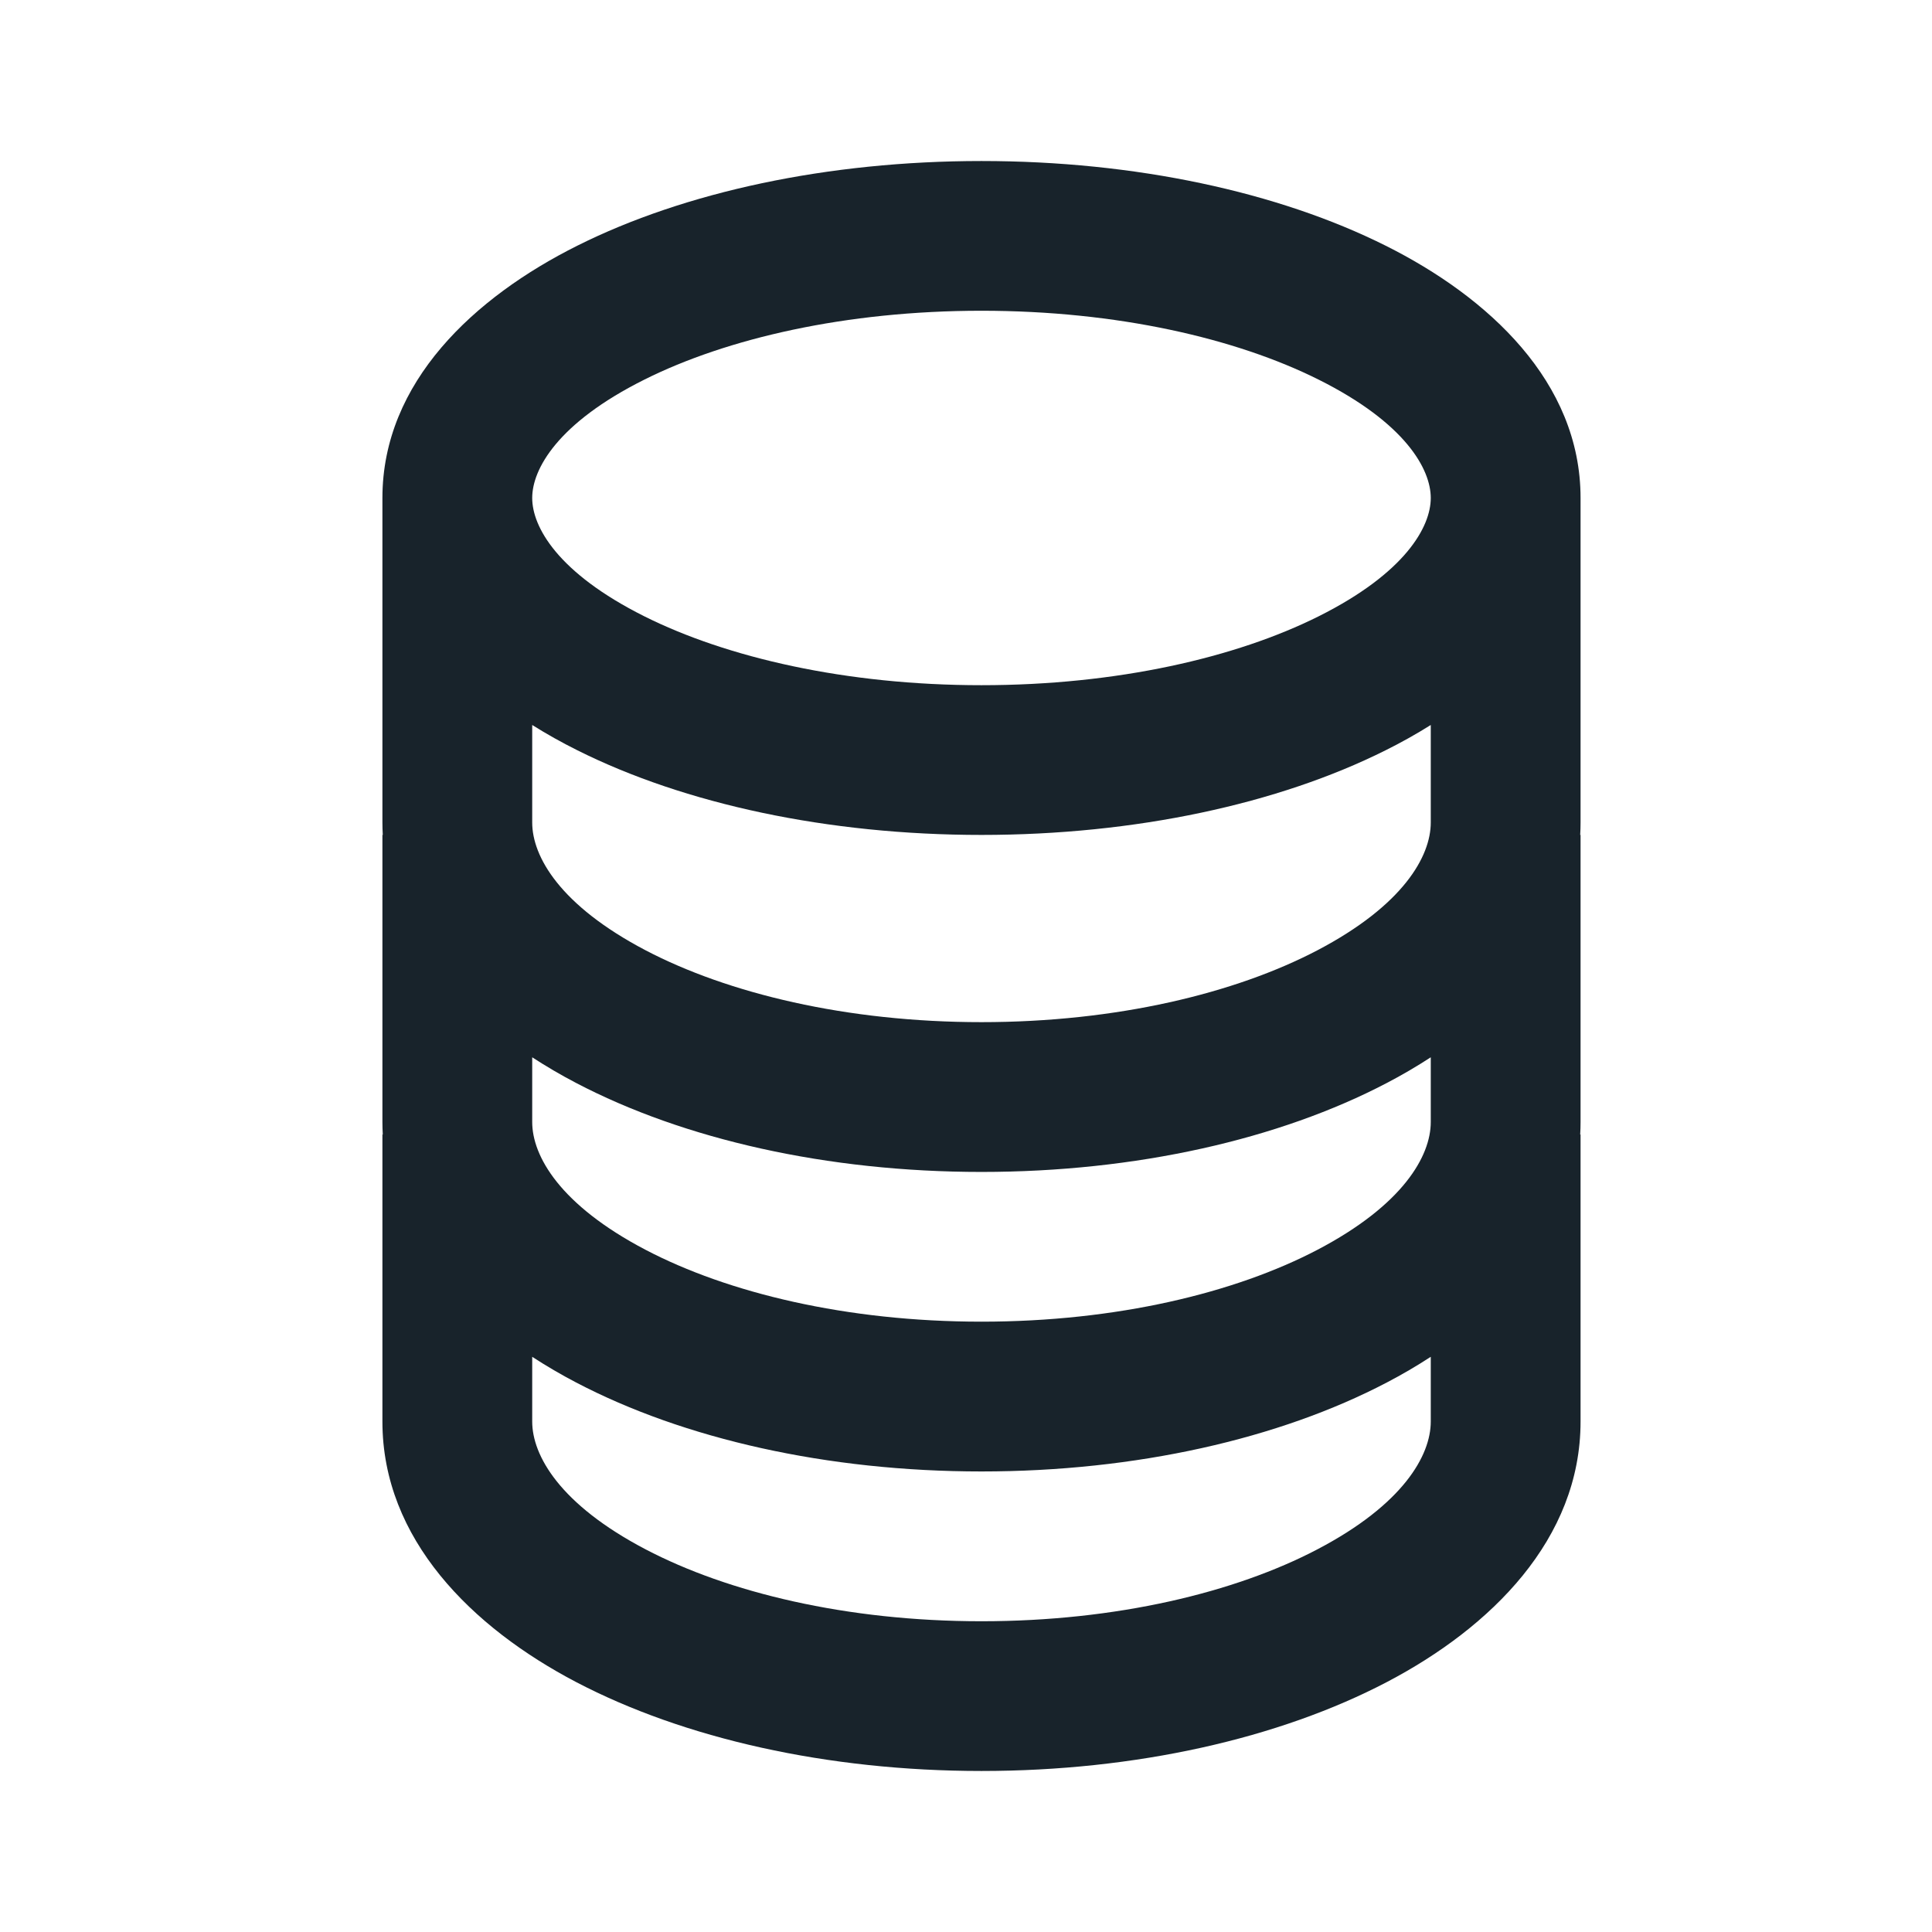 <svg width="32" height="32" viewBox="0 0 32 32" fill="none" xmlns="http://www.w3.org/2000/svg">
<path fill-rule="evenodd" clip-rule="evenodd" d="M10.672 6.288C9.233 7.007 8.815 7.772 8.815 8.248C8.815 8.724 9.233 9.488 10.672 10.208C12.037 10.891 14.01 11.349 16.256 11.349C18.503 11.349 20.476 10.891 21.841 10.208C23.28 9.488 23.698 8.724 23.698 8.248C23.698 7.772 23.28 7.007 21.841 6.288C20.476 5.605 18.503 5.147 16.256 5.147C14.01 5.147 12.037 5.605 10.672 6.288ZM23.698 12.008C23.456 12.16 23.205 12.3 22.95 12.427C21.173 13.316 18.805 13.829 16.256 13.829C13.708 13.829 11.34 13.316 9.563 12.427C9.308 12.3 9.057 12.16 8.815 12.008V13.623C8.815 14.186 9.274 14.996 10.693 15.74C12.053 16.452 14.018 16.93 16.256 16.93C18.495 16.93 20.46 16.452 21.82 15.74C23.239 14.996 23.698 14.186 23.698 13.623V12.008ZM26.179 8.248V13.623C26.179 13.692 26.177 13.761 26.173 13.829H26.179V18.584C26.179 18.653 26.177 18.722 26.173 18.791H26.179V23.545C26.179 25.494 24.695 26.957 22.971 27.86C21.189 28.793 18.813 29.333 16.256 29.333C13.7 29.333 11.324 28.793 9.542 27.86C7.818 26.957 6.334 25.494 6.334 23.545V18.791H6.34C6.336 18.722 6.334 18.653 6.334 18.584V13.829H6.34C6.336 13.761 6.334 13.692 6.334 13.623V8.248C6.334 6.326 7.86 4.92 9.563 4.069C11.34 3.18 13.708 2.667 16.256 2.667C18.805 2.667 21.173 3.18 22.95 4.069C24.653 4.92 26.179 6.326 26.179 8.248ZM8.815 22.473V23.545C8.815 24.108 9.274 24.919 10.693 25.662C12.053 26.375 14.018 26.853 16.256 26.853C18.495 26.853 20.46 26.375 21.82 25.662C23.239 24.919 23.698 24.108 23.698 23.545V22.473C23.463 22.626 23.22 22.768 22.971 22.898C21.189 23.832 18.813 24.372 16.256 24.372C13.7 24.372 11.324 23.832 9.542 22.898C9.293 22.768 9.05 22.626 8.815 22.473ZM22.971 17.937C23.22 17.807 23.463 17.665 23.698 17.512V18.584C23.698 19.147 23.239 19.958 21.82 20.701C20.46 21.413 18.495 21.891 16.256 21.891C14.018 21.891 12.053 21.413 10.693 20.701C9.274 19.958 8.815 19.147 8.815 18.584V17.512C9.05 17.665 9.293 17.807 9.542 17.937C11.324 18.871 13.7 19.411 16.256 19.411C18.813 19.411 21.189 18.871 22.971 17.937Z" fill="#18232B"/>
</svg>
